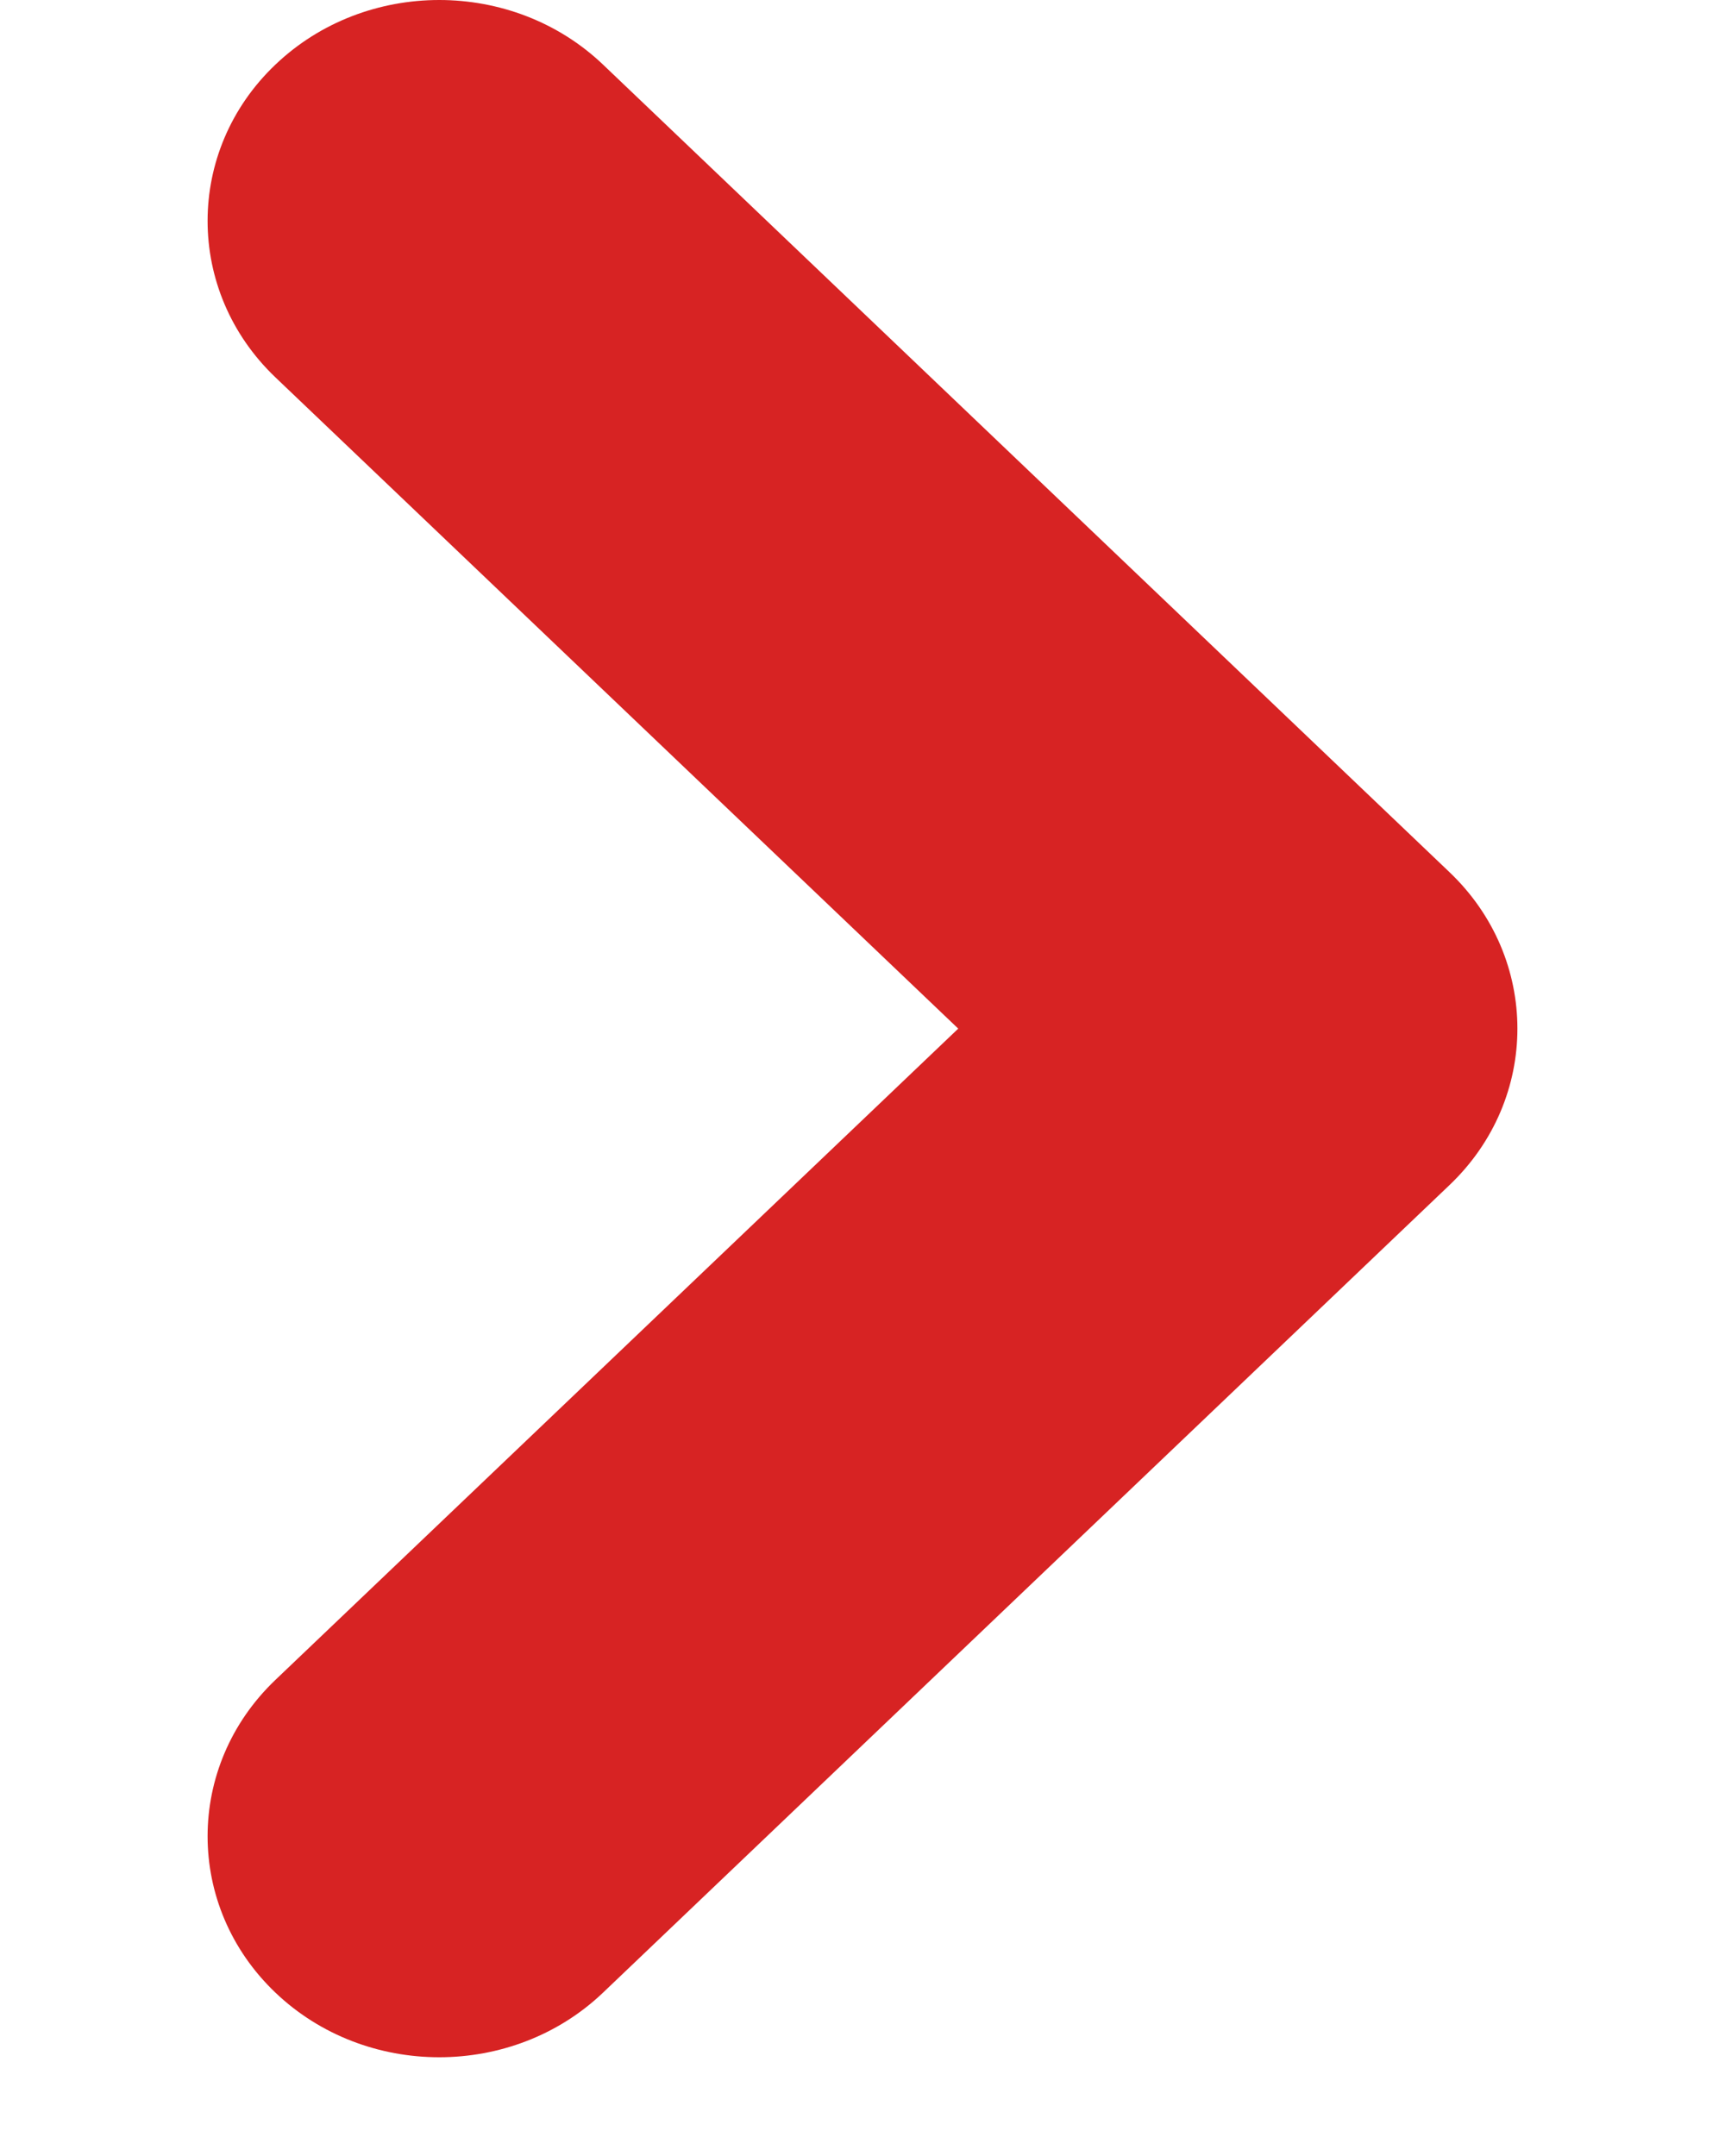<svg width="8" height="10" viewBox="0 0 8 10" fill="none" xmlns="http://www.w3.org/2000/svg">
<path d="M1.277 7.792C0.858 8.192 0.858 8.842 1.277 9.242C1.696 9.642 2.378 9.642 2.797 9.242L6.723 5.496C7.142 5.096 7.142 4.446 6.723 4.046L2.797 0.3C2.378 -0.1 1.696 -0.1 1.277 0.3C0.858 0.699 0.858 1.35 1.277 1.75L4.444 4.771L1.277 7.792Z" fill="#D72323"/>
</svg>
